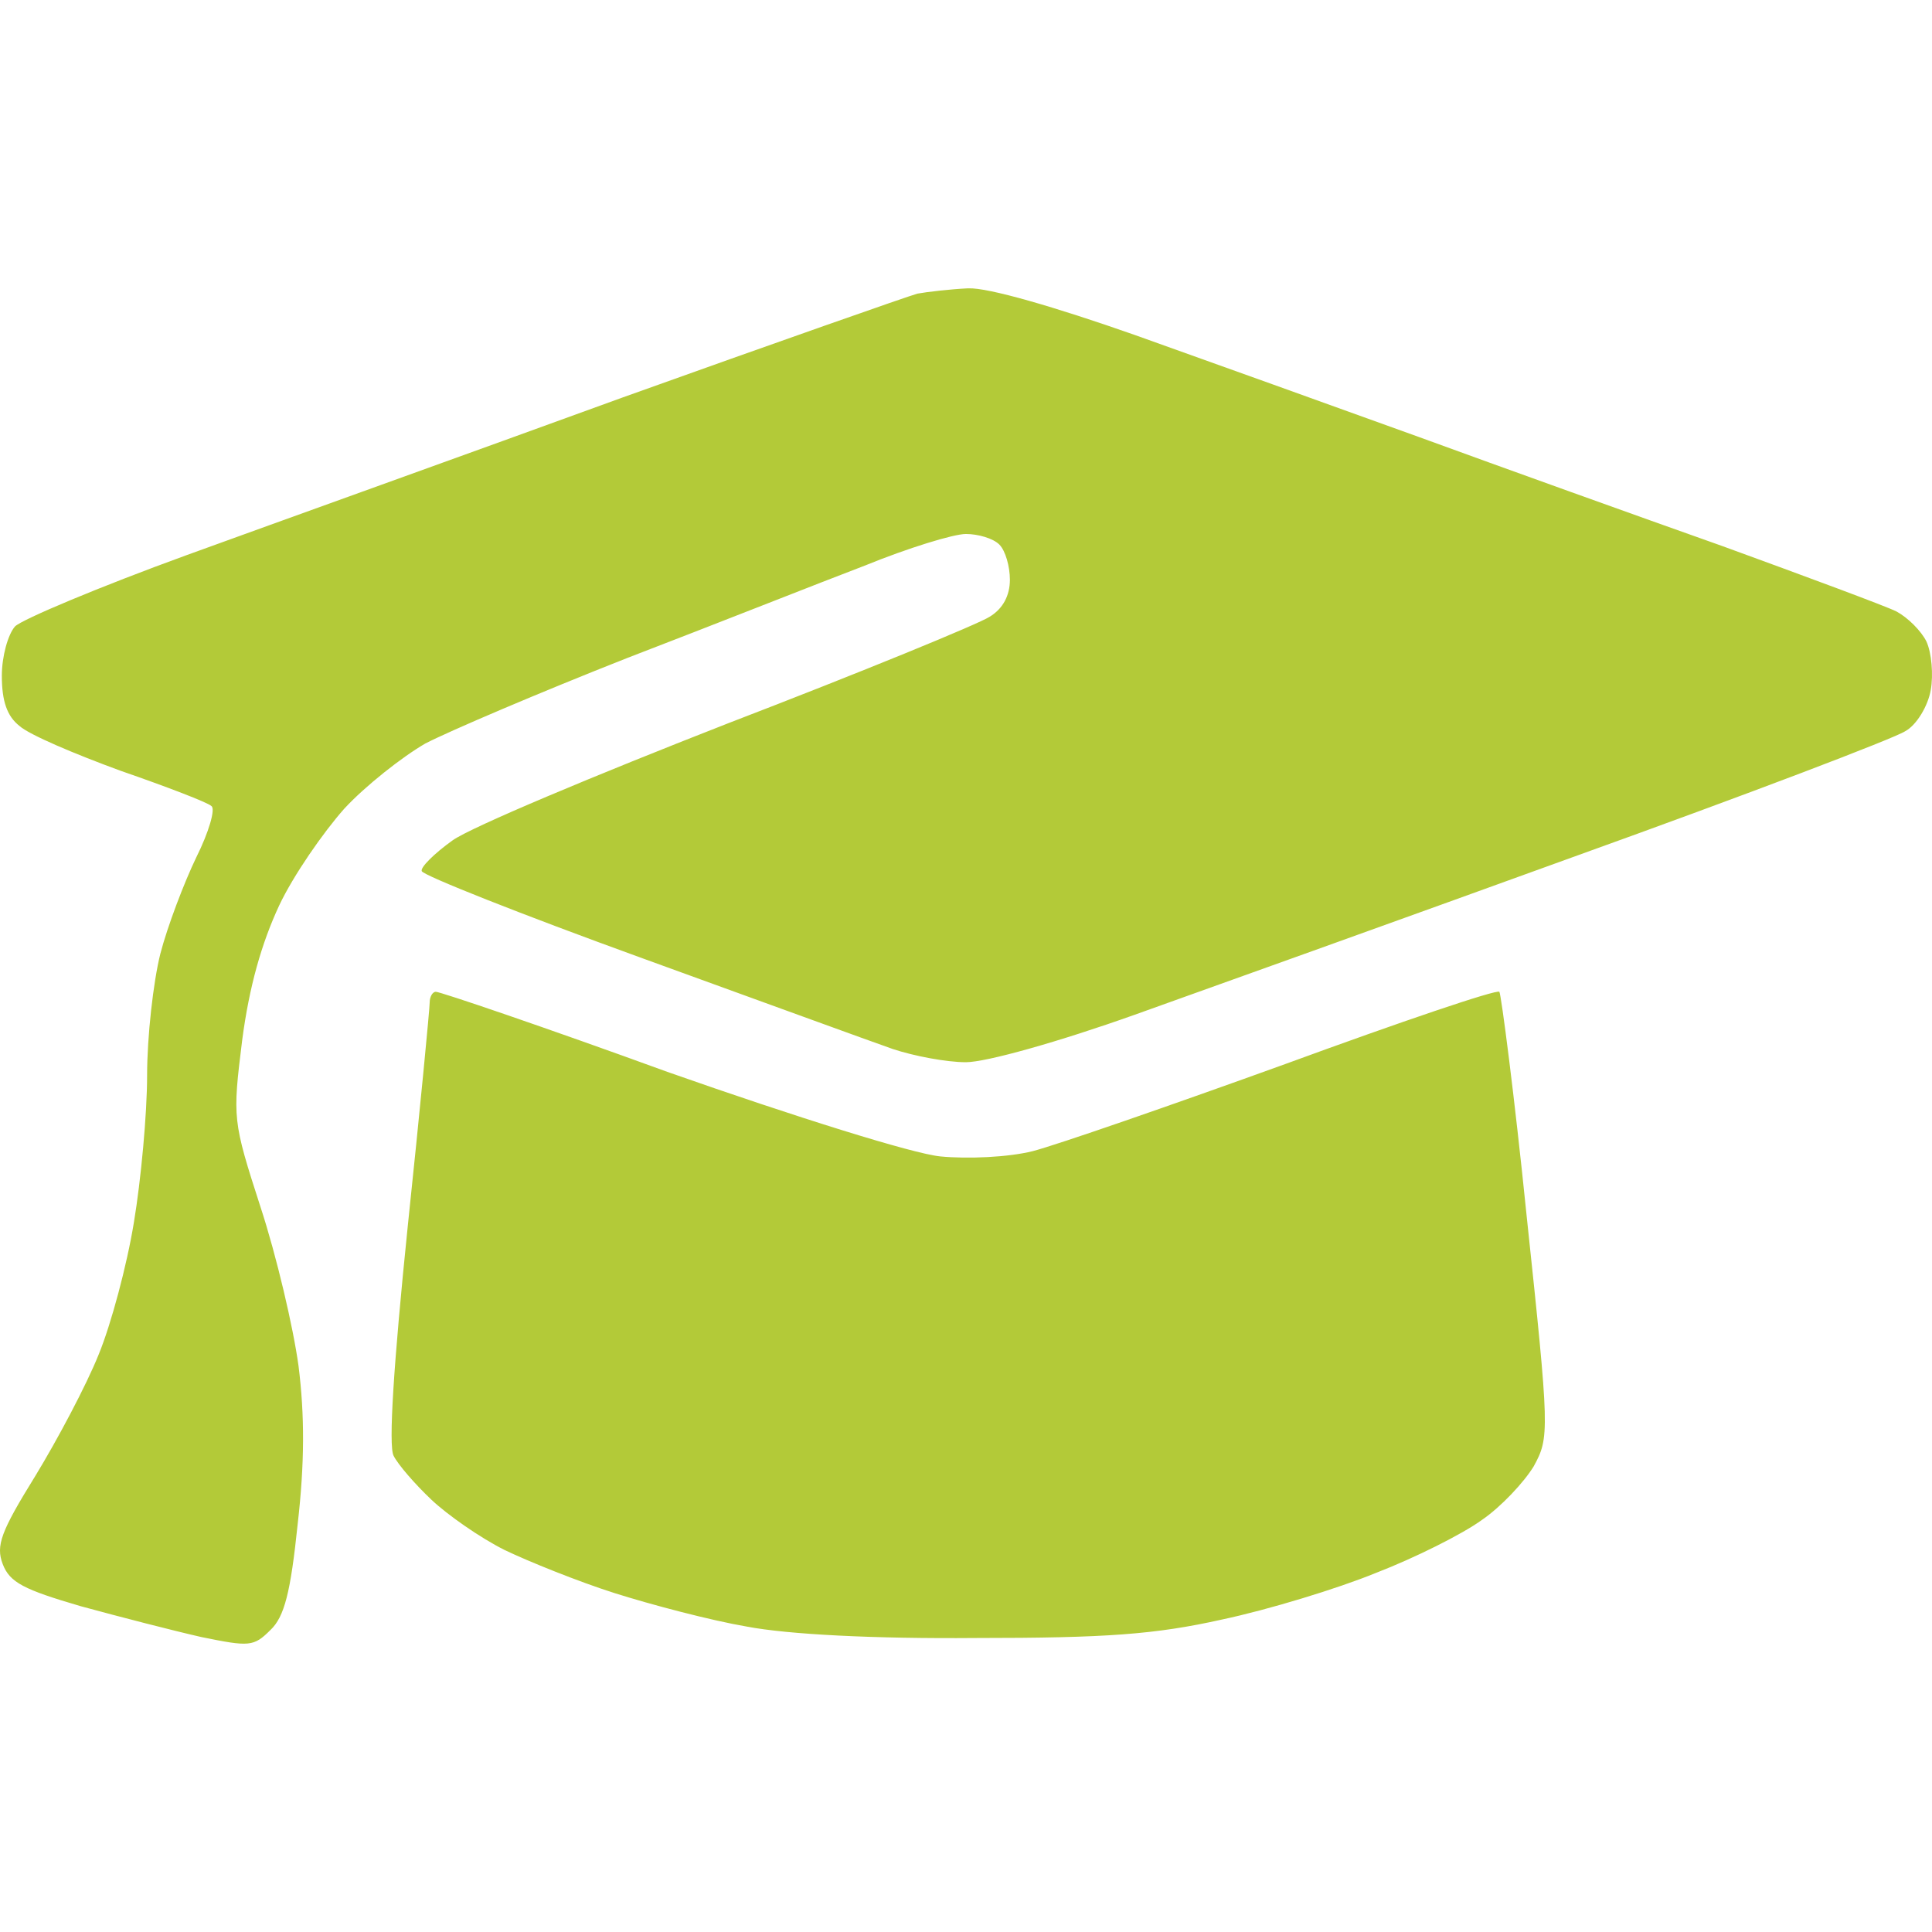 <svg width="100" height="100" viewBox="0 0 100 100" fill="none" xmlns="http://www.w3.org/2000/svg">
<path fill-rule="evenodd" clip-rule="evenodd" d="M50.13 14.925C51.132 14.879 54.596 15.882 58.742 17.34C62.57 18.707 69.178 21.077 73.461 22.626C77.699 24.175 84.808 26.727 89.183 28.277C93.558 29.872 97.613 31.375 98.16 31.649C98.752 31.968 99.436 32.651 99.709 33.198C99.983 33.791 100.074 34.93 99.937 35.705C99.8 36.525 99.208 37.527 98.616 37.846C98.069 38.211 90.413 41.127 81.664 44.272C72.869 47.461 62.57 51.153 58.742 52.52C54.778 53.932 51.041 54.98 49.993 54.98C48.991 54.98 47.305 54.661 46.211 54.297C45.163 53.932 39.284 51.79 33.133 49.557C26.981 47.325 21.922 45.32 21.831 45.092C21.74 44.91 22.469 44.18 23.426 43.497C24.383 42.813 30.808 40.125 37.69 37.436C44.57 34.793 50.677 32.287 51.224 31.922C51.907 31.512 52.272 30.828 52.272 30.008C52.272 29.325 52.044 28.505 51.725 28.186C51.406 27.866 50.631 27.639 49.993 27.639C49.355 27.639 46.986 28.368 44.753 29.279C42.474 30.145 36.96 32.332 32.449 34.064C27.938 35.841 23.244 37.846 22.014 38.484C20.829 39.168 18.915 40.672 17.821 41.856C16.728 43.087 15.178 45.32 14.449 46.869C13.538 48.828 12.9 51.061 12.535 53.841C12.034 57.897 12.034 57.988 13.492 62.499C14.312 65.005 15.178 68.697 15.452 70.702C15.771 73.254 15.771 75.714 15.406 78.904C15.041 82.413 14.723 83.689 13.993 84.373C13.128 85.238 12.9 85.238 10.439 84.737C9.026 84.418 6.201 83.689 4.196 83.142C1.234 82.276 0.505 81.912 0.14 80.955C-0.224 79.998 0.049 79.269 1.826 76.398C2.966 74.529 4.469 71.704 5.107 70.109C5.745 68.56 6.566 65.507 6.93 63.274C7.295 61.087 7.614 57.669 7.614 55.664C7.614 53.659 7.933 50.834 8.297 49.375C8.662 47.963 9.528 45.684 10.166 44.363C10.804 43.087 11.168 41.856 10.94 41.72C10.758 41.537 8.616 40.717 6.247 39.897C3.877 39.031 1.507 38.029 1.006 37.573C0.368 37.072 0.095 36.297 0.095 34.975C0.095 33.973 0.414 32.834 0.778 32.423C1.143 32.059 5.153 30.373 9.664 28.732C14.176 27.092 24.338 23.446 32.221 20.575C40.105 17.75 46.986 15.335 47.487 15.198C47.988 15.107 49.173 14.97 50.084 14.925H50.13ZM22.56 51.335C22.788 51.335 28.166 53.157 34.545 55.481C41.153 57.806 47.259 59.719 48.672 59.856C50.084 59.993 52.181 59.902 53.456 59.583C54.687 59.264 60.611 57.213 66.535 55.071C72.504 52.884 77.472 51.198 77.608 51.335C77.699 51.471 78.383 56.666 79.021 62.955C80.206 74.119 80.206 74.393 79.385 75.897C78.884 76.717 77.699 77.993 76.697 78.676C75.694 79.405 73.234 80.636 71.228 81.41C69.224 82.231 65.624 83.324 63.254 83.826C59.791 84.6 57.239 84.783 50.495 84.783C45.254 84.828 40.788 84.6 38.646 84.19C36.778 83.871 33.679 83.051 31.811 82.459C29.943 81.866 27.345 80.818 26.115 80.226C24.839 79.588 23.153 78.403 22.333 77.628C21.467 76.808 20.601 75.805 20.373 75.35C20.1 74.849 20.373 70.611 21.102 63.502C21.74 57.441 22.241 52.201 22.241 51.882C22.241 51.608 22.378 51.335 22.56 51.335V51.335Z" fill="#B3CA38"/>
</svg>
